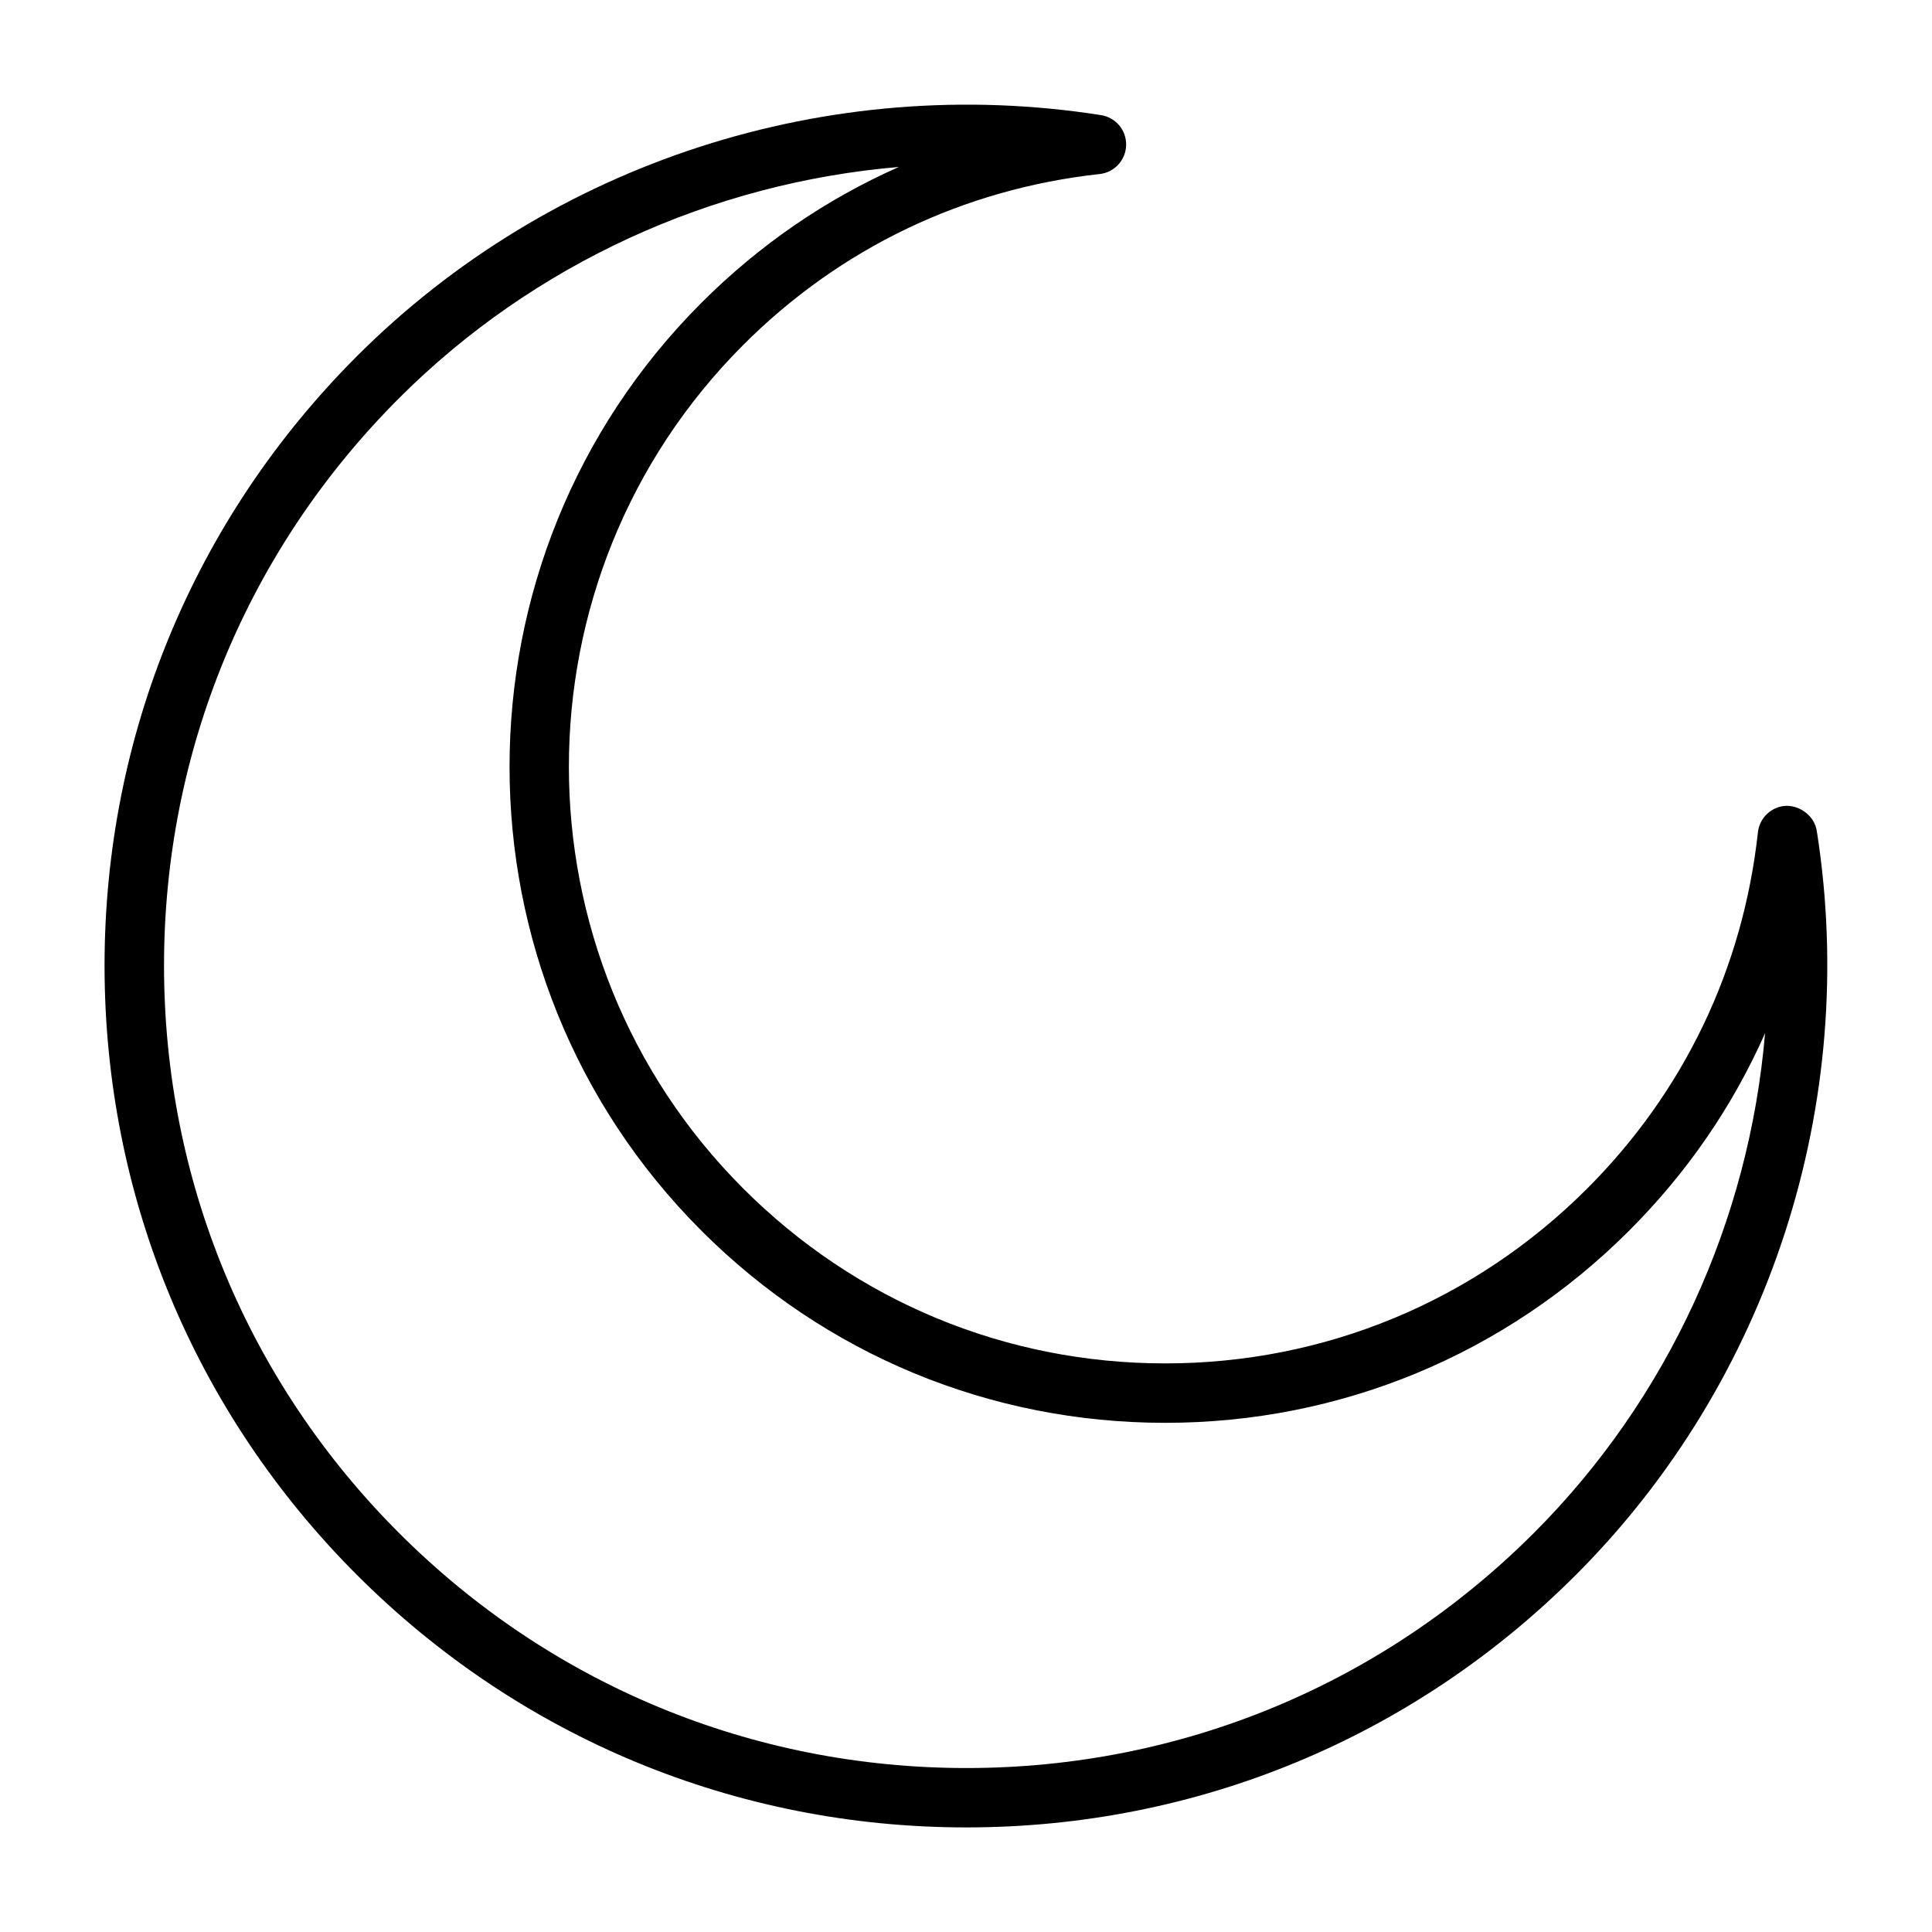 <?xml version="1.0" encoding="UTF-8"?>
<!-- Uploaded to: SVG Repo, www.svgrepo.com, Generator: SVG Repo Mixer Tools -->
<svg fill="#000000" width="800px" height="800px" version="1.1" viewBox="144 144 512 512" xmlns="http://www.w3.org/2000/svg">
 <path d="m435.43 190.12c3.922-0.434 6.91-3.699 7.008-7.644 0.094-3.945-2.746-7.352-6.644-7.965-72.156-11.352-145.84 12.516-197.2 63.875-43.129 43.137-66.887 100.49-66.887 161.5 0 61.008 23.758 118.36 66.895 161.5 43.141 43.141 100.5 66.898 161.5 66.898s118.36-23.758 161.5-66.895c51.348-51.348 75.234-125.06 63.867-197.19-0.613-3.906-4.289-6.629-7.957-6.652-3.945 0.094-7.211 3.094-7.644 7.016-3.969 36.148-19.625 68.793-45.266 94.434-29.867 29.867-69.574 46.32-111.81 46.32-42.234 0-81.941-16.453-111.8-46.32-61.645-61.645-61.645-161.96 0-223.61 25.641-25.645 58.301-41.293 94.434-45.27zm-105.57 280.01c32.836 32.844 76.5 50.934 122.94 50.934 46.445 0 90.102-18.09 122.95-50.934 15.367-15.359 27.465-33.008 36.008-52.316-4.203 49.57-25.625 96.801-61.277 132.45-40.164 40.164-93.566 62.285-150.36 62.285s-110.21-22.121-150.37-62.285c-40.164-40.16-62.285-93.566-62.285-150.37 0-56.805 22.121-110.21 62.285-150.37 35.652-35.652 82.883-57.078 132.46-61.277-19.316 8.543-36.969 20.641-52.332 36.008-67.793 67.805-67.793 178.11-0.008 245.88z"/>
</svg>